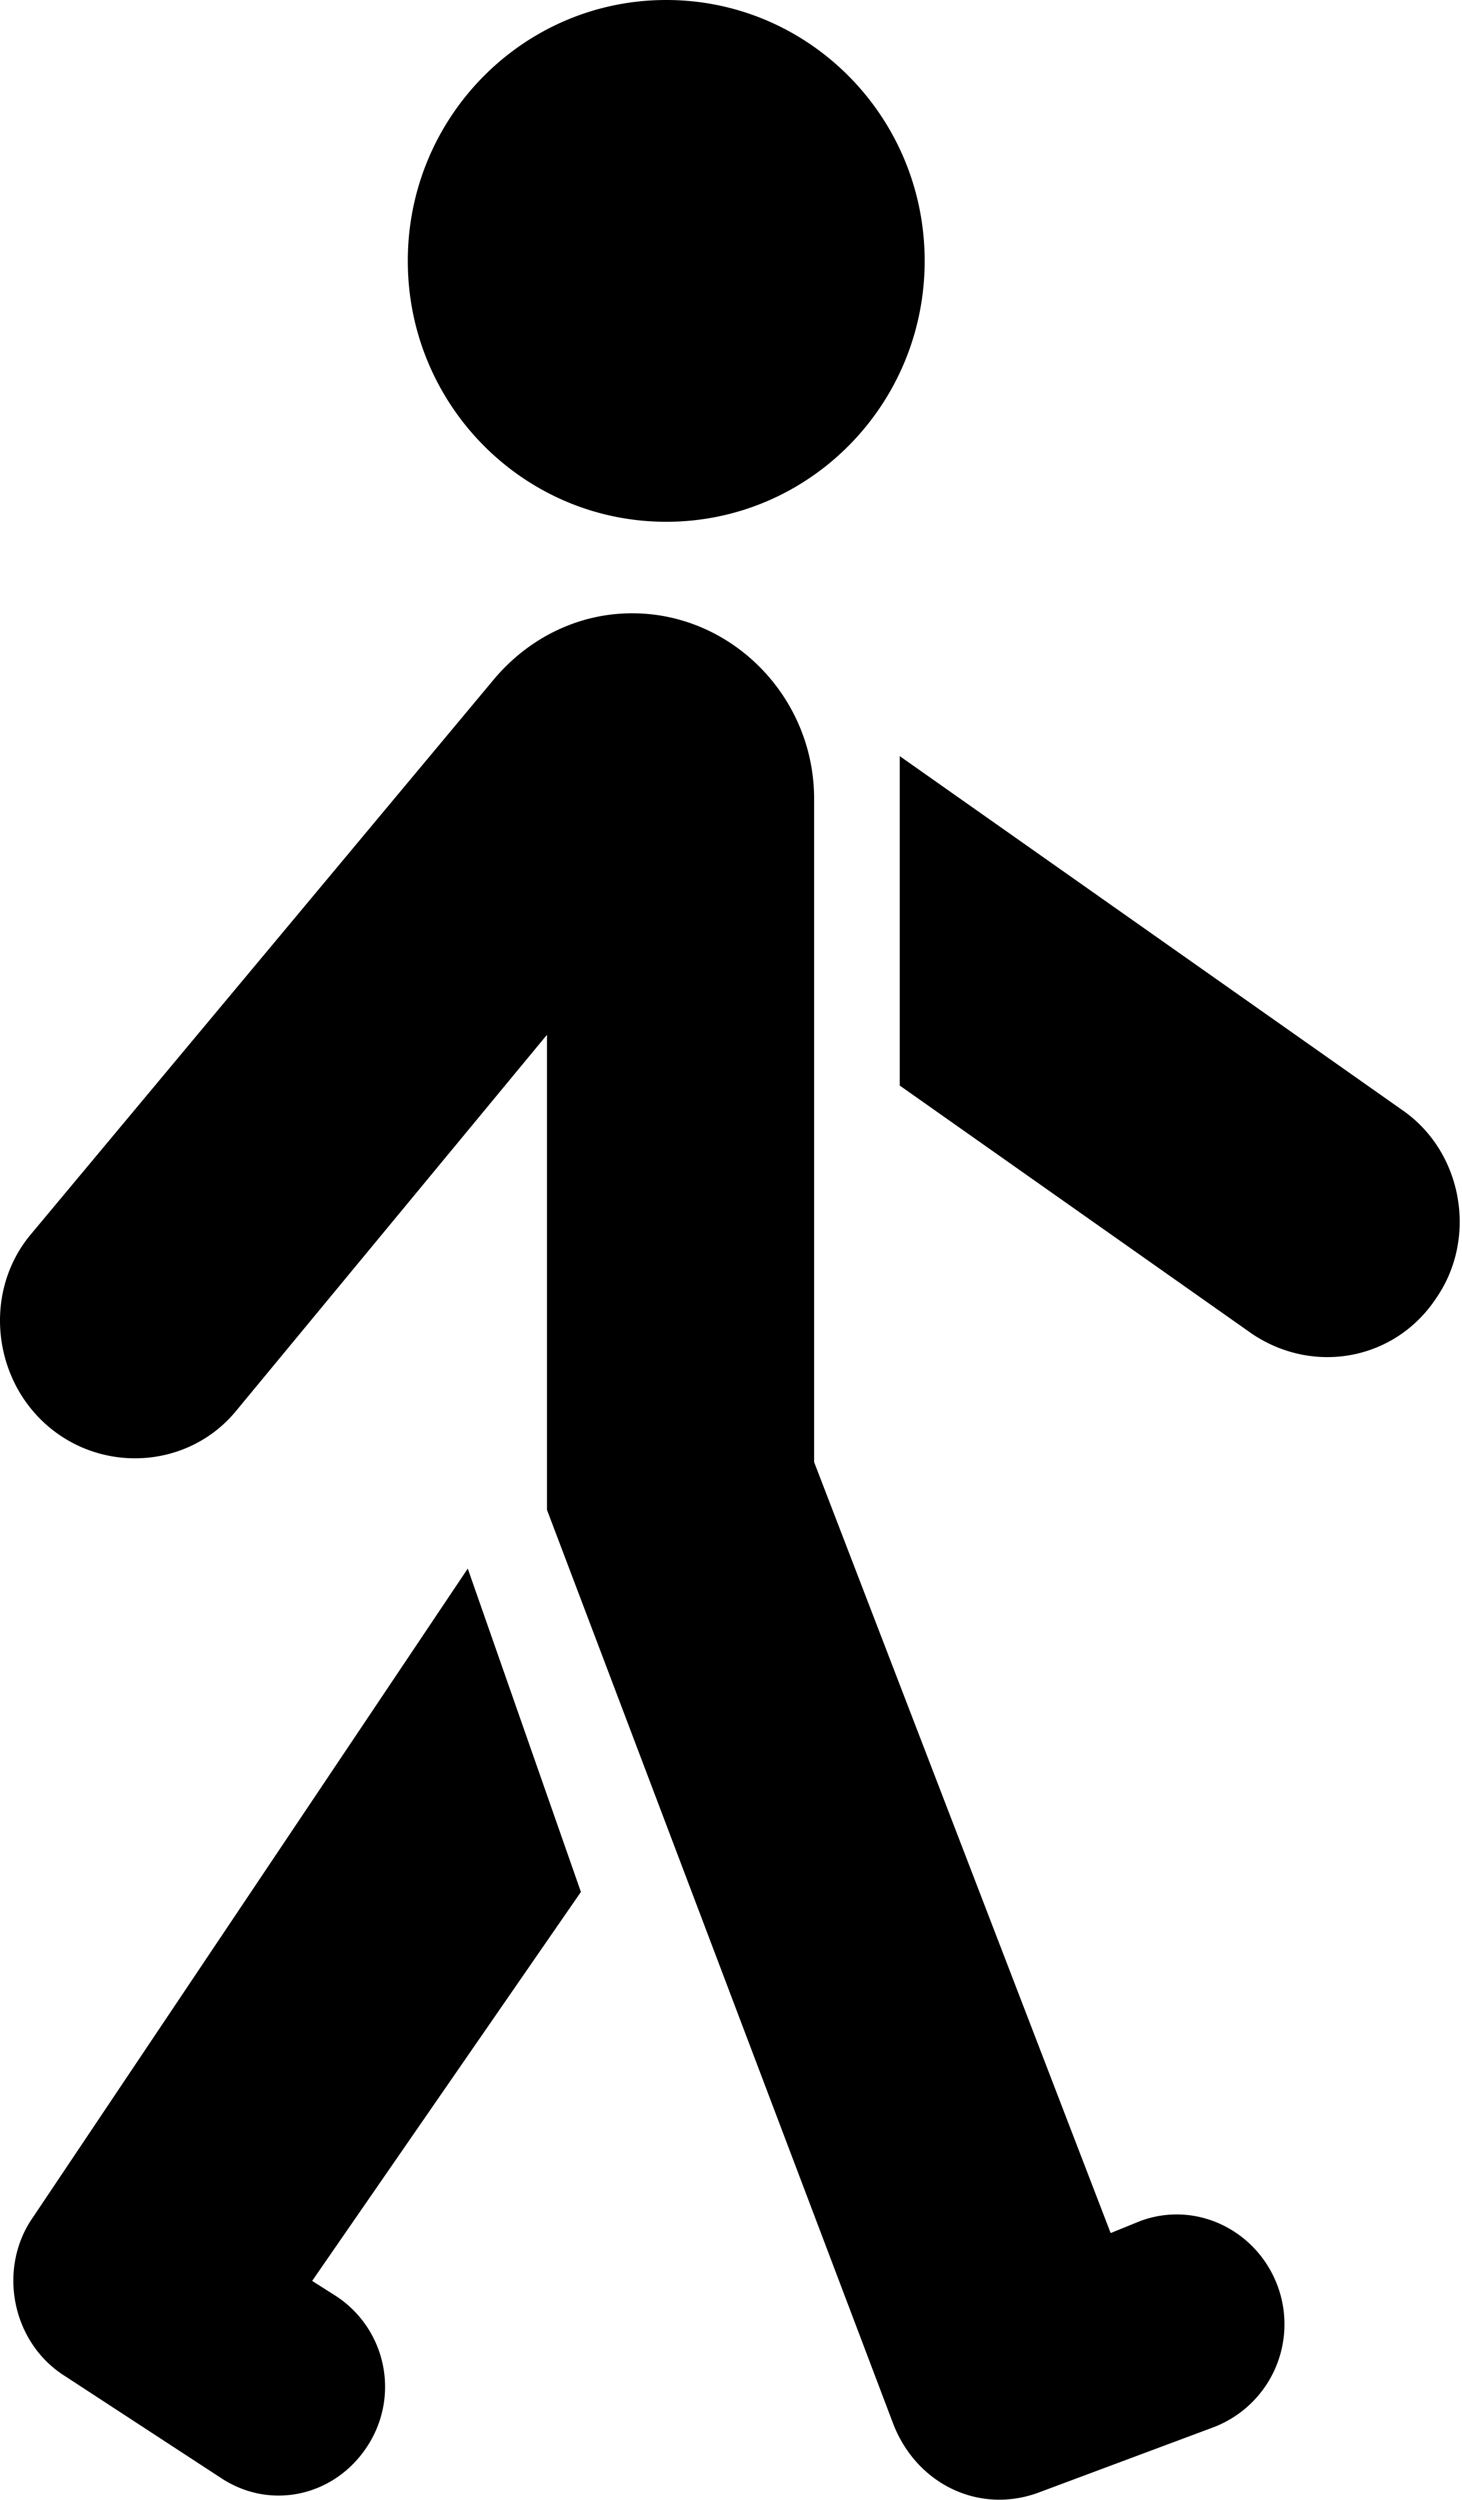<svg viewBox="0 0 234 400" width="234" height="400" fill="none" xmlns="http://www.w3.org/2000/svg"><path d="M87.558 165.57l-49.81 60.248c-7.513 9.093-21.138 10.046-30.072 2.392-8.925-7.653-10.336-21.521-2.813-30.605l74.228-88.947c5.644-6.691 13.625-10.522 22.082-10.522 15.98 0 29.129 13.401 29.129 29.652v106.17l47.464 123.374 4.691-1.907c8.925-3.355 18.784 1.43 22.083 10.514a17.642 17.642 0 01-10.336 22.475l-28.185 10.522c-9.401 3.346-19.27-1.439-23.026-10.999L87.548 241.611V165.57h.01zM65.269 41.747c0 23.067 18.527 41.748 41.37 41.748 22.843 0 41.358-18.68 41.358-41.748C147.997 18.691 129.482 0 106.639 0c-22.854 0-41.37 18.69-41.37 41.747z" fill="#000"/><path fill-rule="evenodd" clip-rule="evenodd" d="M74.868 251.004l18.109 51.741-43.015 62.241 3.766 2.392a17.344 17.344 0 015.168 23.905c-5.168 8.13-15.513 10.522-23.494 5.261l-24.904-16.261c-8.458-5.251-10.803-16.727-5.636-24.858l70.006-104.421zm69.141-77.293l56.316 39.678c9.859 6.691 23.017 4.308 29.596-5.738 6.579-9.569 4.233-23.428-5.635-30.128l-80.277-56.527v52.715z" fill="#000"/></svg>
